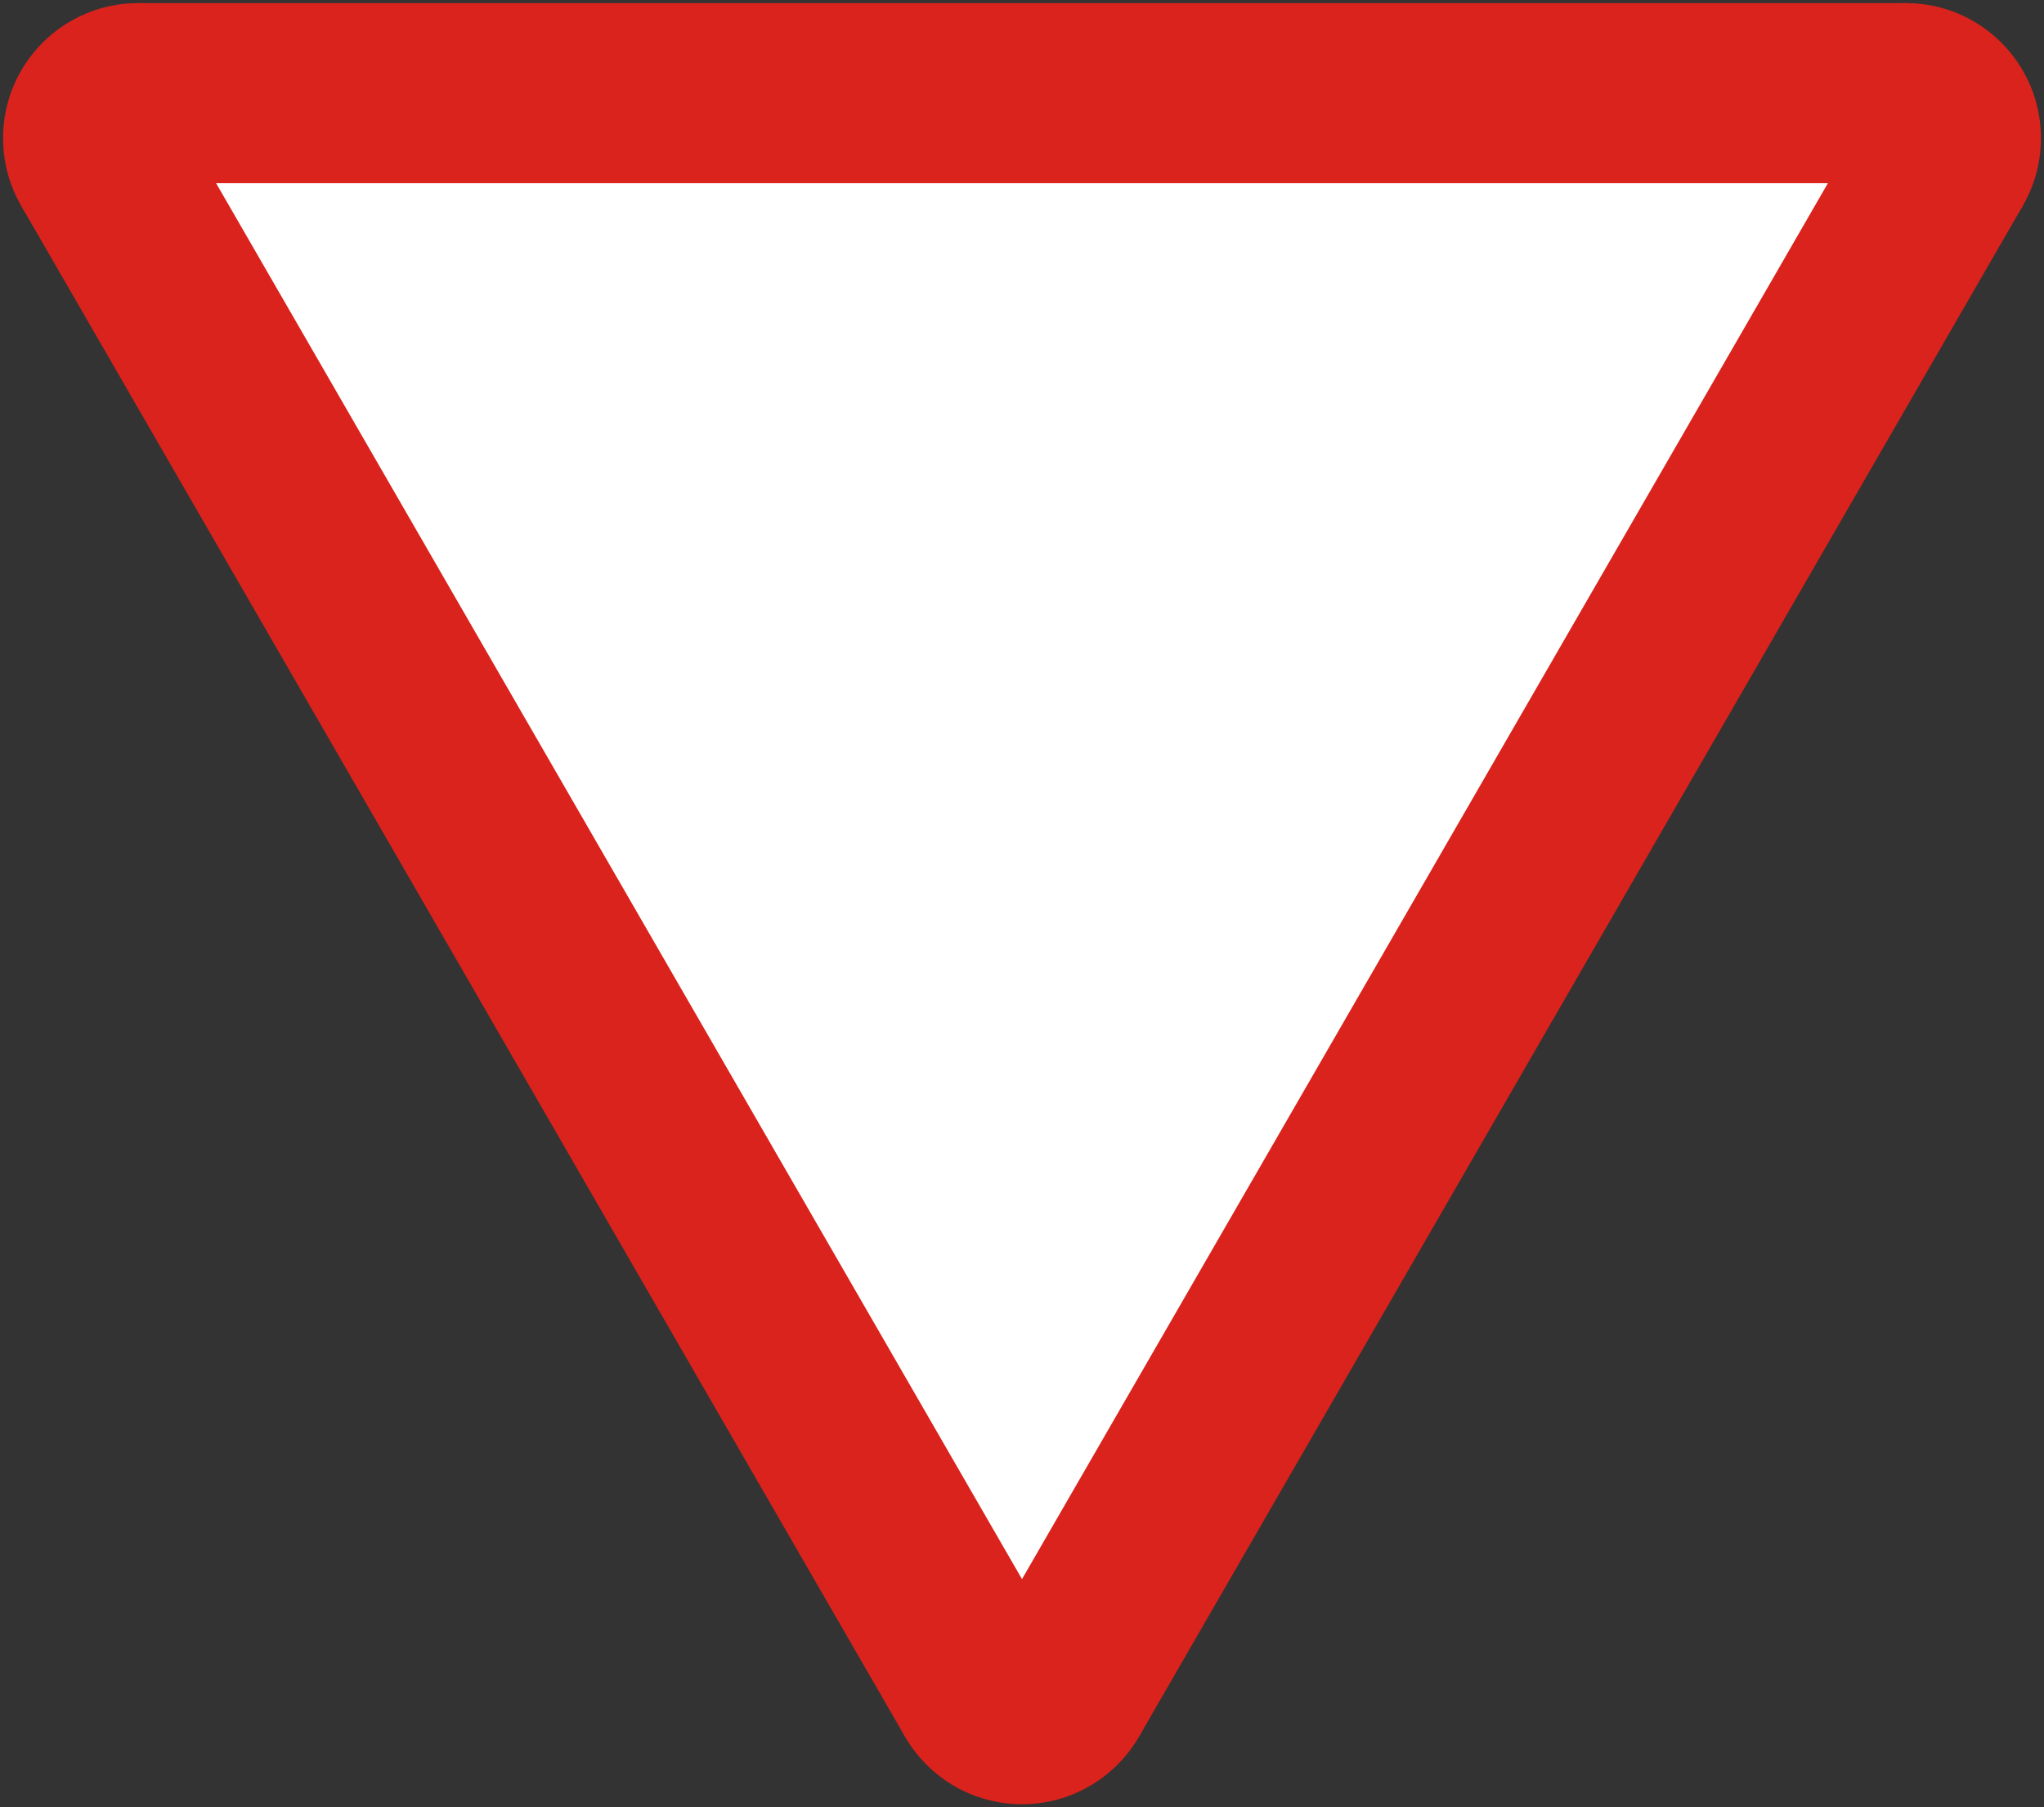 <?xml version="1.0"?>
<svg xmlns="http://www.w3.org/2000/svg" width="681" height="602.12" fill-rule="evenodd">
<rect width="100%" height="100%" fill="#333333" stroke="none"/>
<path d="M46.019,1.032 7.048,68.532 301.529,578.588 379.471,578.588 673.952,68.532 634.981,1.032" fill="#d9231c" stroke="none"/>
<circle cx="46.019" cy="46.032" r="45" fill="#d9231c" stroke="none"/>
<circle cx="340.5" cy="556.088" r="45" fill="#d9231c" stroke="none"/>
<circle cx="634.981" cy="46.032" r="45" fill="#d9231c" stroke="none"/>
<path d="M72,61.032 340.5,526.088 609,61.032" fill="#fff" stroke="none"/>
</svg>